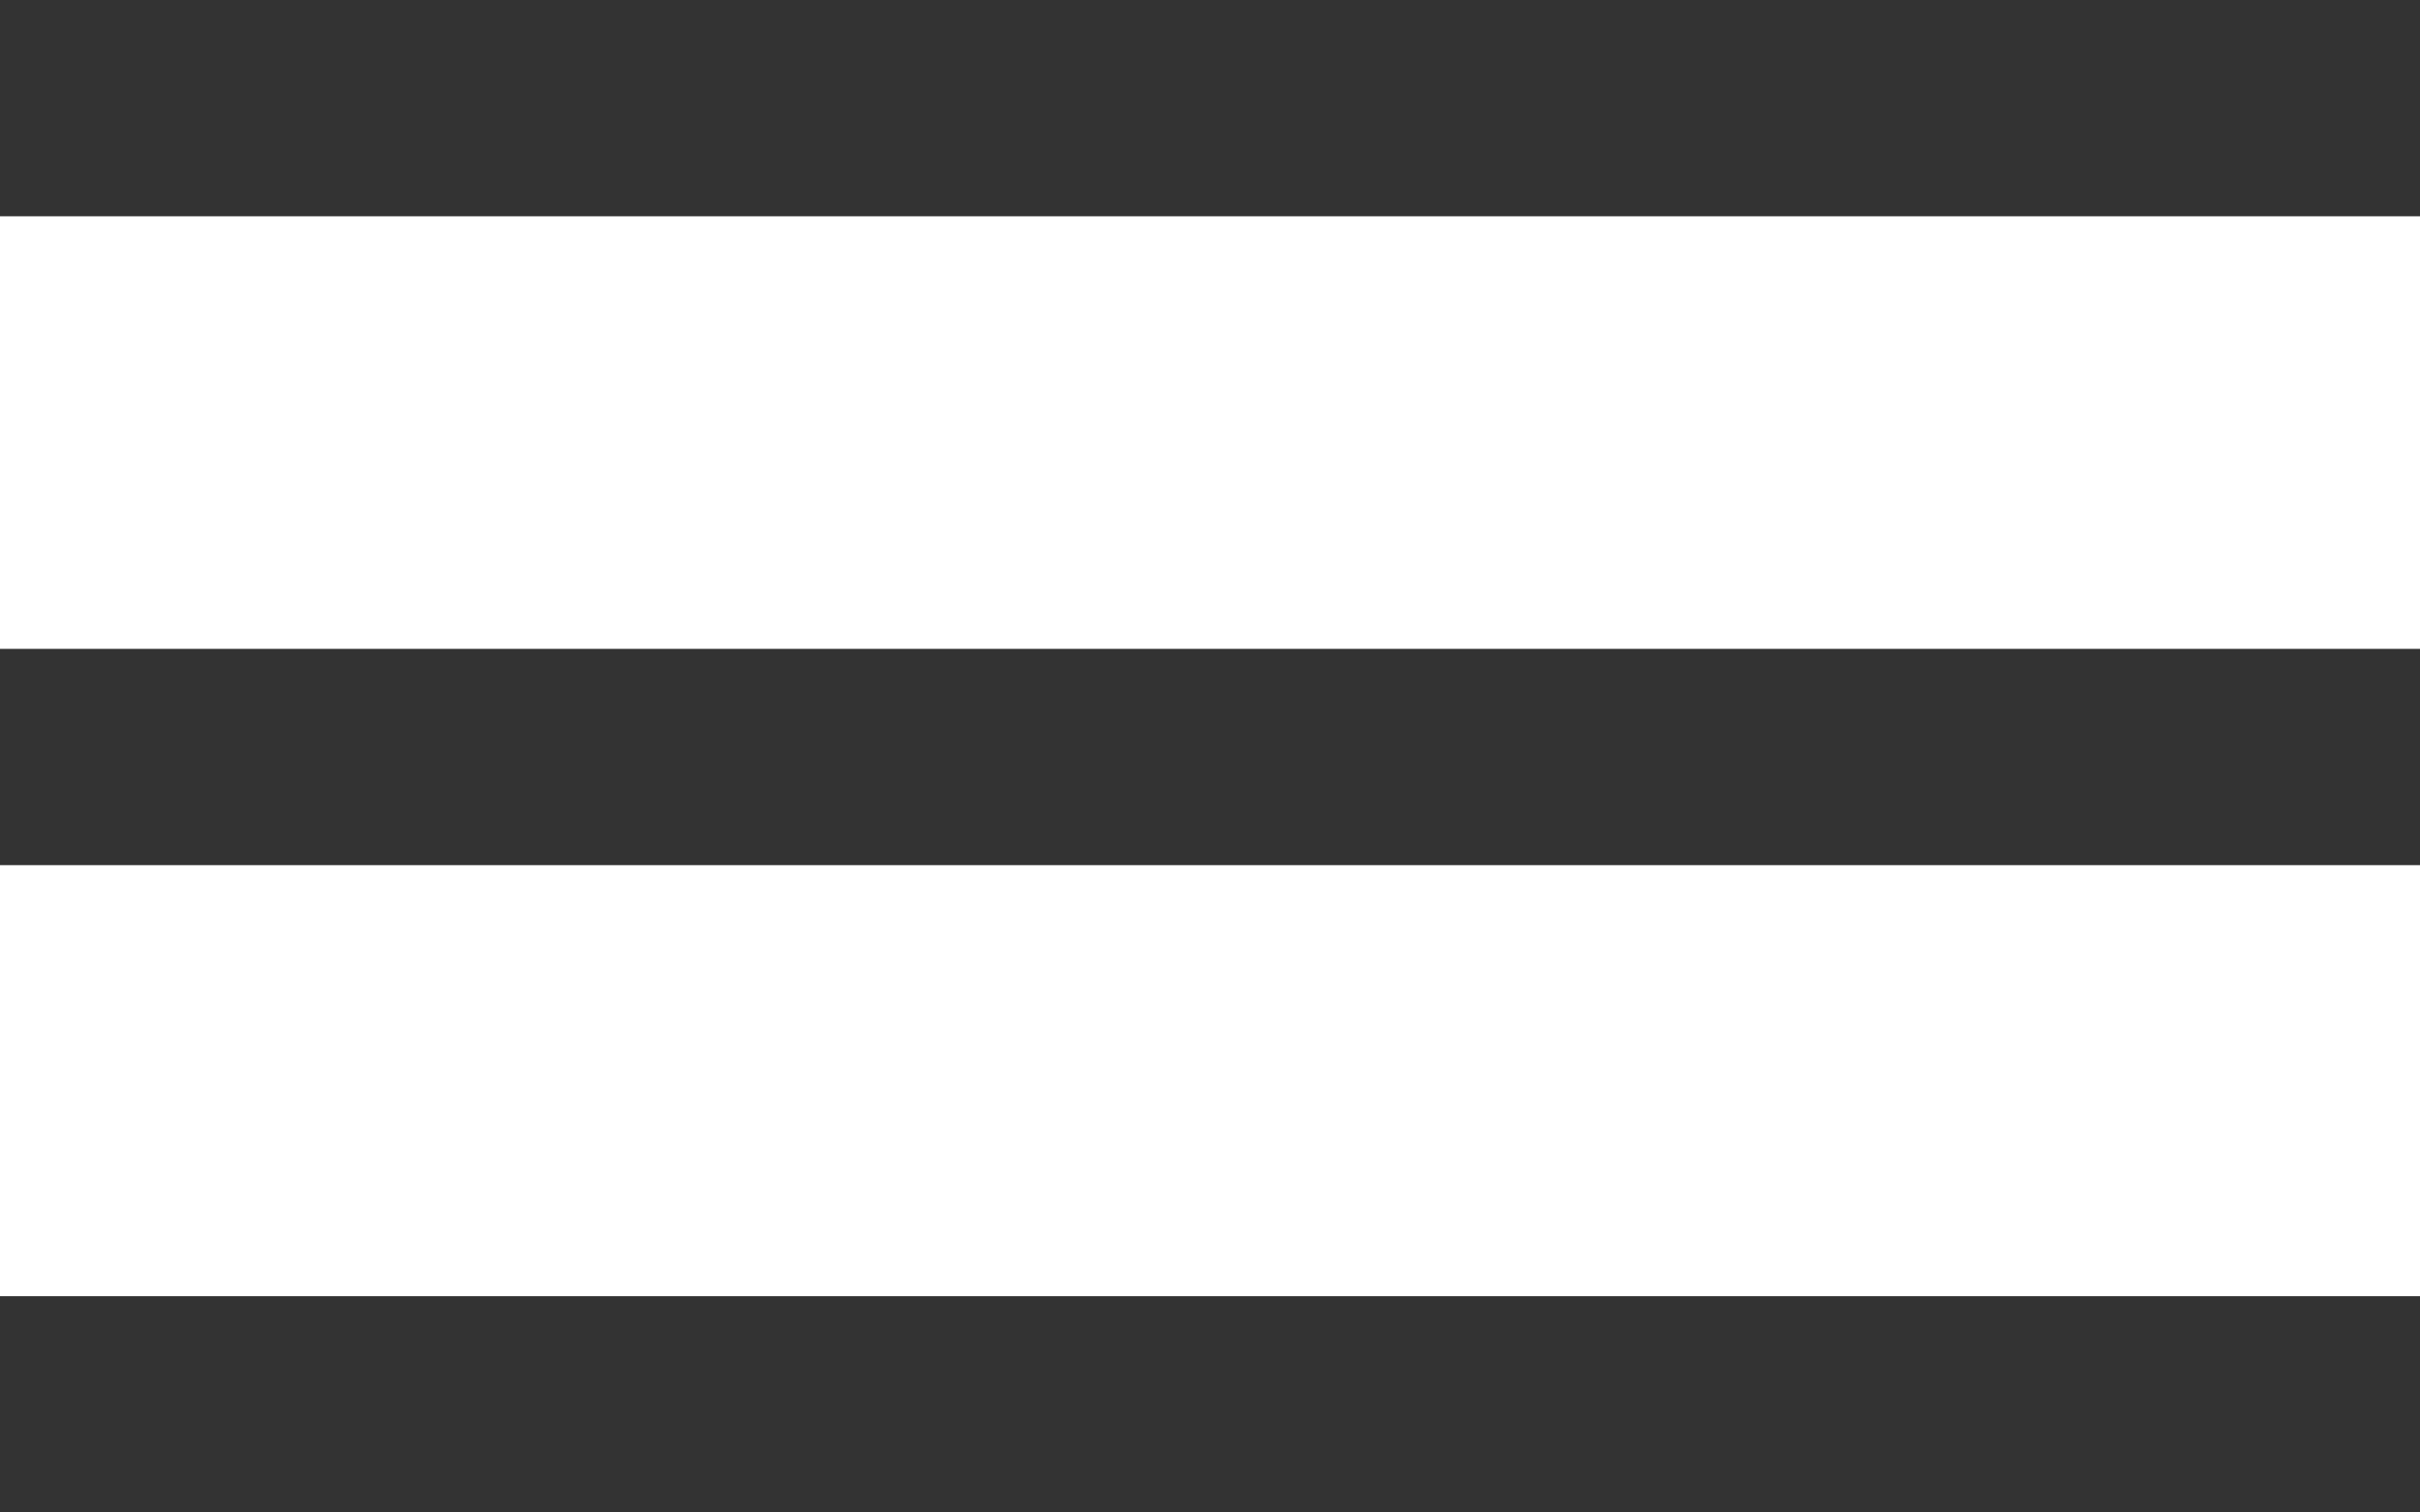 <svg xmlns="http://www.w3.org/2000/svg" viewBox="0 0 16 10"><defs><style>.cls-1{fill:#333;}</style></defs><g id="Слой_2" data-name="Слой 2"><g id="Слой_1-2" data-name="Слой 1"><rect class="cls-1" width="16" height="1.43"/><rect class="cls-1" y="4.29" width="16" height="1.43"/><rect class="cls-1" y="8.57" width="16" height="1.43"/></g></g></svg>
